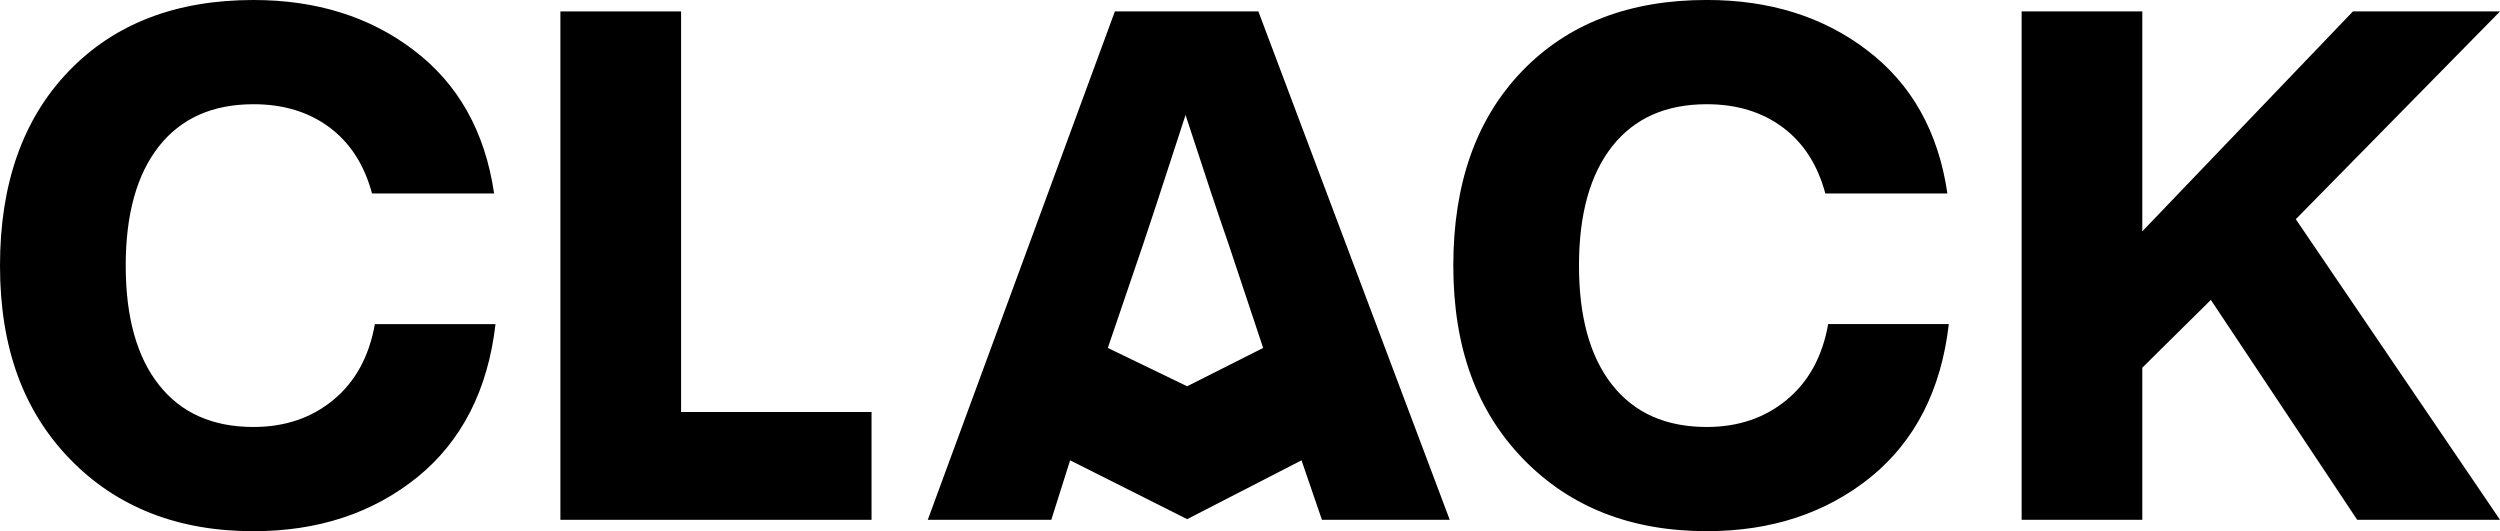 <?xml version="1.0" encoding="UTF-8"?>
<svg id="_Calque_" data-name="&amp;lt;Calque&amp;gt;" xmlns="http://www.w3.org/2000/svg" viewBox="0 0 765.43 162.64">
  <path d="M102.09,122.42c-6.7,5.54-14.87,8.31-24.48,8.31-12.53,0-22.19-4.3-28.96-12.9-6.78-8.6-10.16-20.77-10.16-36.51s3.39-27.91,10.16-36.51c6.78-8.6,16.43-12.9,28.96-12.9,9.18,0,16.94,2.37,23.28,7.1,6.34,4.74,10.67,11.48,13.01,20.22h37.38c-2.77-18.94-11-33.59-24.7-43.94C113.16,5.1,96.84,0,77.6,0c-23.76,0-42.63,7.29-56.62,21.86C7,36.44,0,56.26,0,81.32s7.14,44.52,21.42,59.24c14.28,14.72,33.01,22.08,56.18,22.08,19.82,0,36.58-5.54,50.28-16.62,13.55-11.07,21.5-26.67,23.83-46.78h-36.94c-1.75,9.91-5.98,17.64-12.68,23.17Z"/>
  <polygon points="208.53 3.5 171.58 3.5 171.58 159.15 266.84 159.15 266.84 126.14 208.53 126.14 208.53 3.5"/>
  <path d="M341.34,3.5l-57.28,155.65h37.82l5.76-18.21,35.83,18.01,35.02-18.01,6.25,18.21h39.13L385.28,3.5h-43.94ZM363.47,118.27l-24.29-11.74,10.9-31.98c.88-2.48,5.17-15.59,12.9-39.35,5.97,18.36,10.35,31.48,13.11,39.35l10.65,31.98-23.28,11.74Z"/>
  <path d="M547.05,122.42c-6.71,5.54-14.87,8.31-24.48,8.31-12.54,0-22.19-4.3-28.97-12.9-6.78-8.6-10.16-20.77-10.16-36.51s3.39-27.91,10.16-36.51c6.78-8.6,16.43-12.9,28.97-12.9,9.18,0,16.94,2.37,23.28,7.1,6.34,4.74,10.67,11.48,13.01,20.22h37.38c-2.77-18.94-11.01-33.59-24.7-43.94-13.41-10.2-29.73-15.3-48.97-15.3-23.76,0-42.63,7.29-56.62,21.86-13.99,14.57-20.99,34.39-20.99,59.46s7.14,44.52,21.42,59.24c14.28,14.72,33.01,22.08,56.18,22.08,19.82,0,36.58-5.54,50.28-16.62,13.55-11.07,21.5-26.67,23.83-46.78h-36.94c-1.75,9.91-5.98,17.64-12.68,23.17Z"/>
  <polygon points="765.43 3.5 720.4 3.5 655.91 70.83 655.91 3.5 618.97 3.5 618.97 159.15 655.91 159.15 655.91 112.58 676.9 91.82 721.71 159.15 765.43 159.15 702.91 67.11 765.43 3.5"/>
</svg>